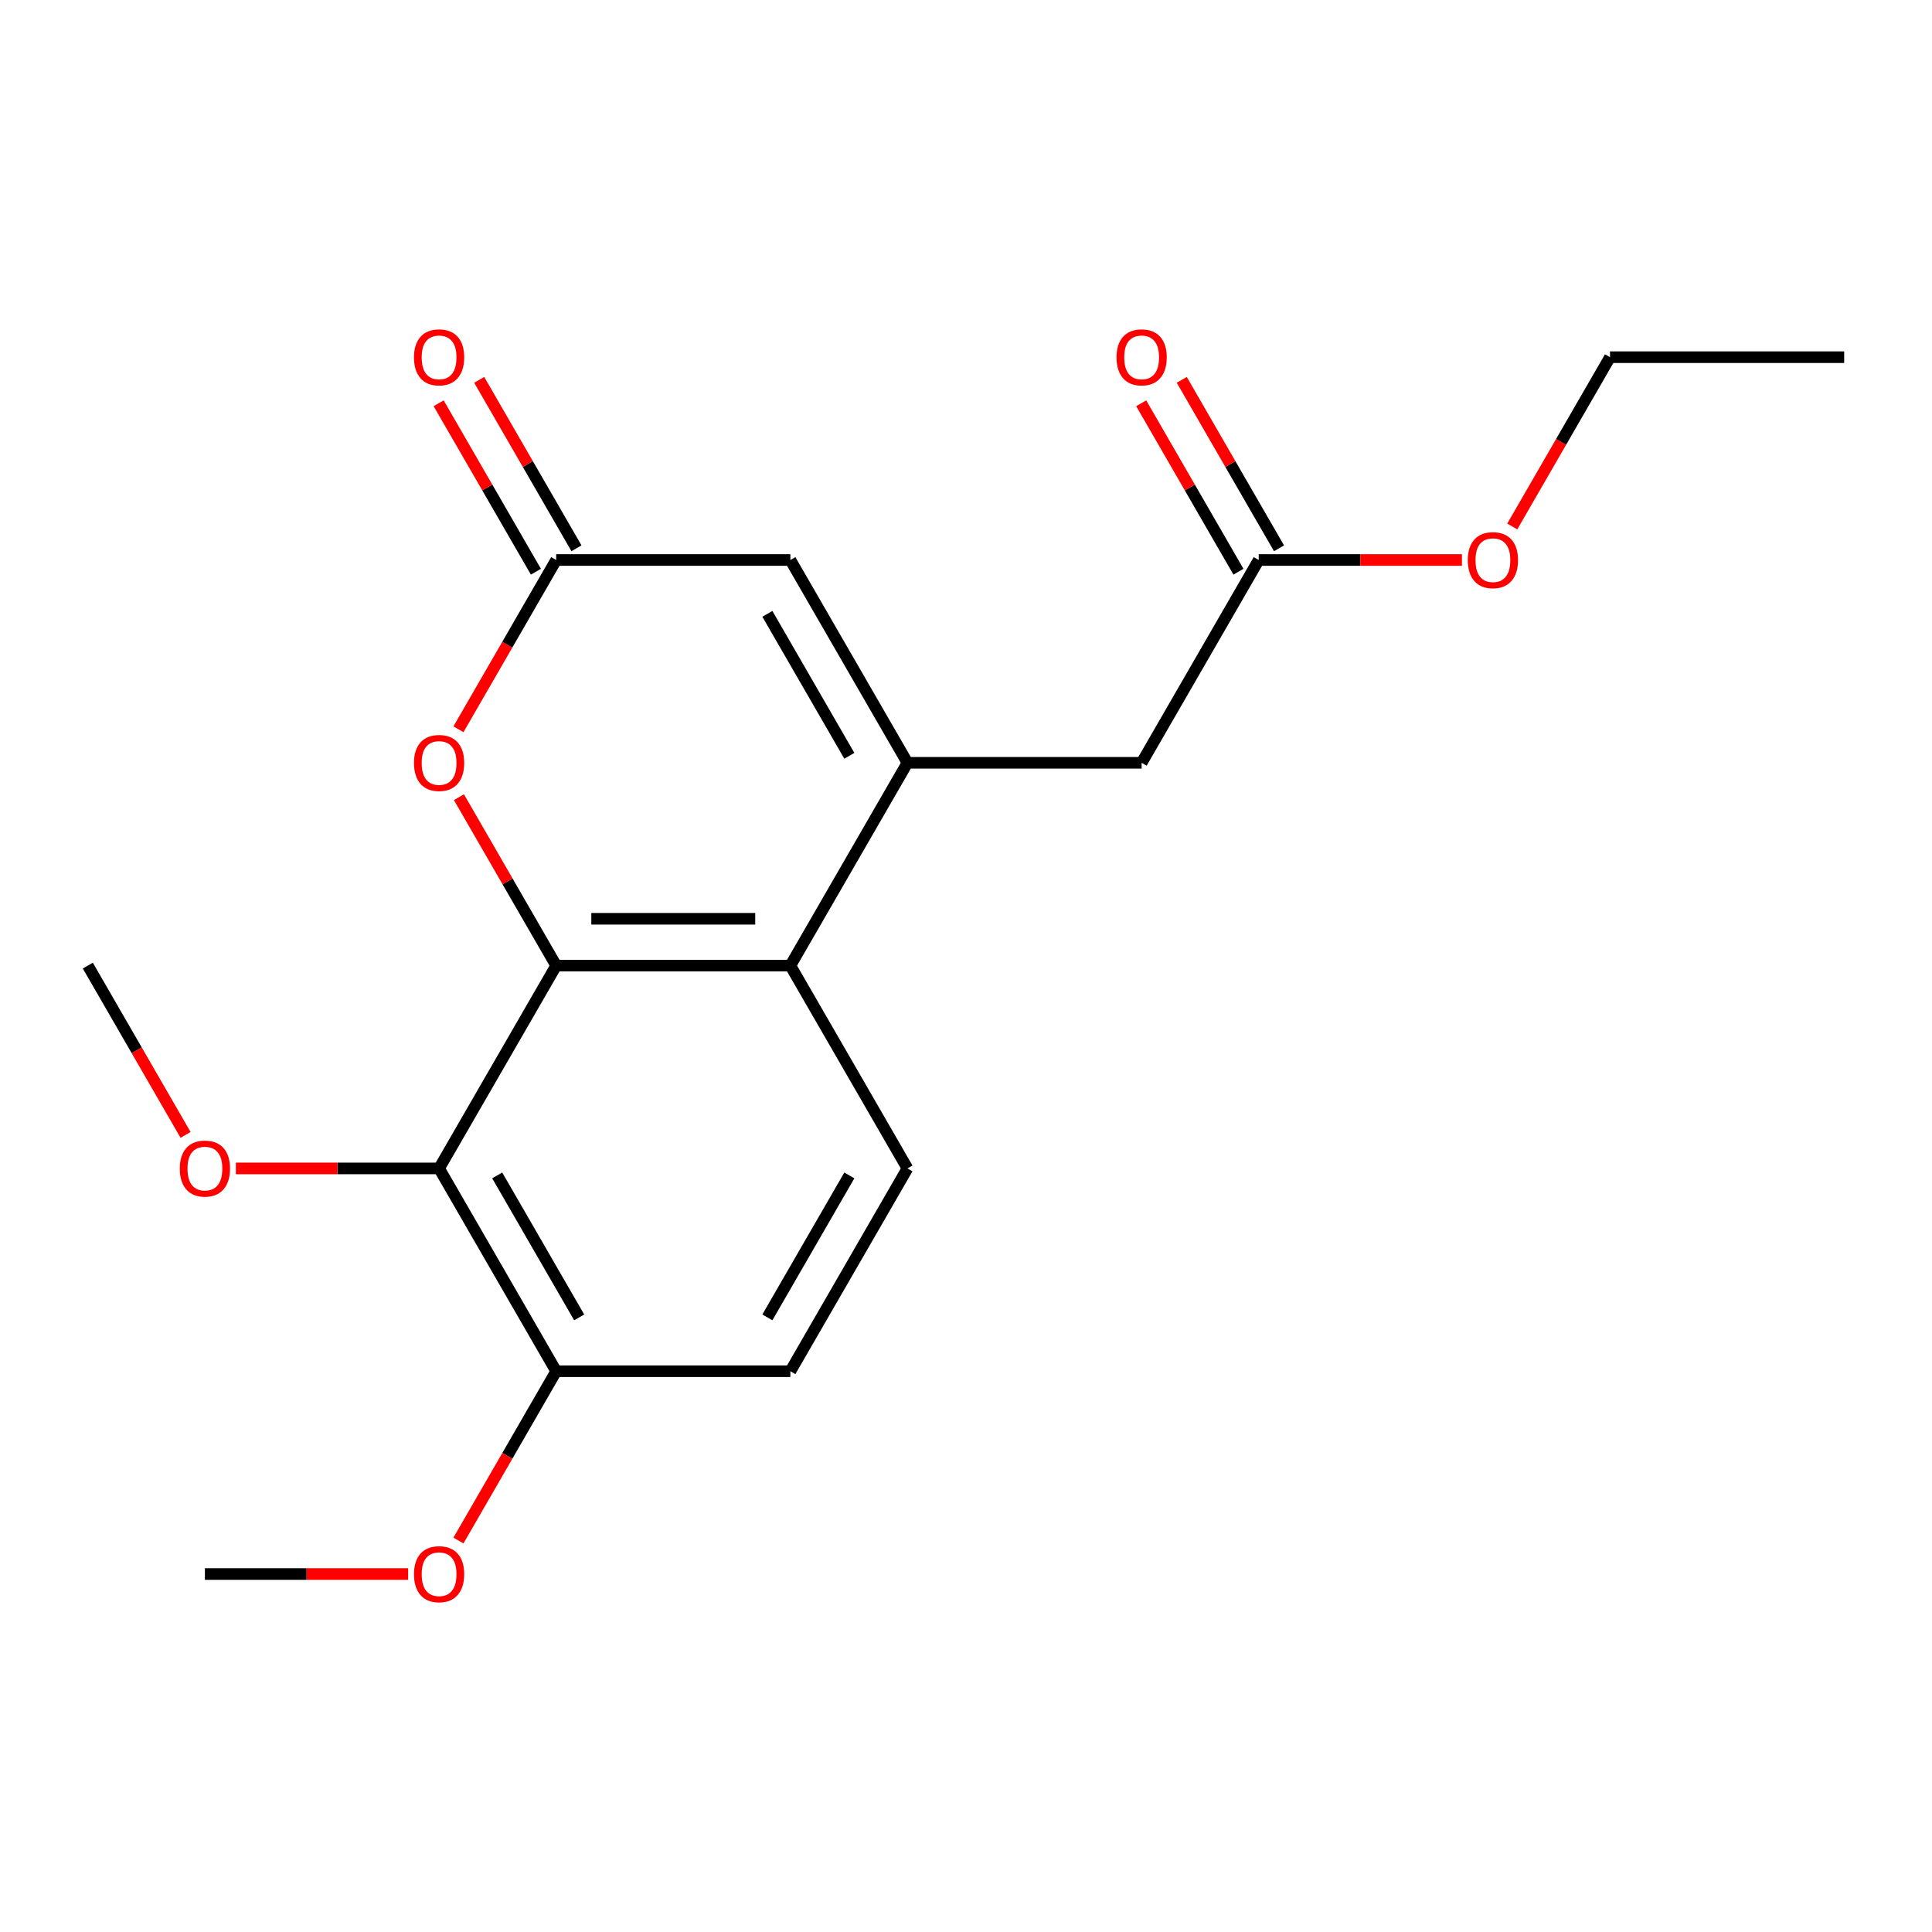 <?xml version='1.0' encoding='iso-8859-1'?>
<svg version='1.1' baseProfile='full'
              xmlns='http://www.w3.org/2000/svg'
                      xmlns:rdkit='http://www.rdkit.org/xml'
                      xmlns:xlink='http://www.w3.org/1999/xlink'
                  xml:space='preserve'
width='1000px' height='1000px' viewBox='0 0 1000 1000'>
<!-- END OF HEADER -->
<rect style='opacity:1.0;fill:#FFFFFF;stroke:none' width='1000' height='1000' x='0' y='0'> </rect>
<path class='bond-1' d='M 287.879,499.8 L 409.091,499.8' style='fill:none;fill-rule:evenodd;stroke:#000000;stroke-width:6px;stroke-linecap:butt;stroke-linejoin:miter;stroke-opacity:1' />
<path class='bond-1' d='M 306.061,475.558 L 390.909,475.558' style='fill:none;fill-rule:evenodd;stroke:#000000;stroke-width:6px;stroke-linecap:butt;stroke-linejoin:miter;stroke-opacity:1' />
<path class='bond-2' d='M 287.879,499.8 L 227.273,604.773' style='fill:none;fill-rule:evenodd;stroke:#000000;stroke-width:6px;stroke-linecap:butt;stroke-linejoin:miter;stroke-opacity:1' />
<path class='bond-3' d='M 287.879,499.8 L 262.711,456.209' style='fill:none;fill-rule:evenodd;stroke:#000000;stroke-width:6px;stroke-linecap:butt;stroke-linejoin:miter;stroke-opacity:1' />
<path class='bond-3' d='M 262.711,456.209 L 237.544,412.618' style='fill:none;fill-rule:evenodd;stroke:#FF0000;stroke-width:6px;stroke-linecap:butt;stroke-linejoin:miter;stroke-opacity:1' />
<path class='bond-0' d='M 469.697,394.827 L 409.091,499.8' style='fill:none;fill-rule:evenodd;stroke:#000000;stroke-width:6px;stroke-linecap:butt;stroke-linejoin:miter;stroke-opacity:1' />
<path class='bond-6' d='M 469.697,394.827 L 590.909,394.827' style='fill:none;fill-rule:evenodd;stroke:#000000;stroke-width:6px;stroke-linecap:butt;stroke-linejoin:miter;stroke-opacity:1' />
<path class='bond-20' d='M 469.697,394.827 L 409.091,289.854' style='fill:none;fill-rule:evenodd;stroke:#000000;stroke-width:6px;stroke-linecap:butt;stroke-linejoin:miter;stroke-opacity:1' />
<path class='bond-20' d='M 439.612,391.203 L 397.187,317.722' style='fill:none;fill-rule:evenodd;stroke:#000000;stroke-width:6px;stroke-linecap:butt;stroke-linejoin:miter;stroke-opacity:1' />
<path class='bond-7' d='M 409.091,499.8 L 469.697,604.773' style='fill:none;fill-rule:evenodd;stroke:#000000;stroke-width:6px;stroke-linecap:butt;stroke-linejoin:miter;stroke-opacity:1' />
<path class='bond-9' d='M 227.273,604.773 L 287.879,709.746' style='fill:none;fill-rule:evenodd;stroke:#000000;stroke-width:6px;stroke-linecap:butt;stroke-linejoin:miter;stroke-opacity:1' />
<path class='bond-9' d='M 257.358,608.397 L 299.782,681.878' style='fill:none;fill-rule:evenodd;stroke:#000000;stroke-width:6px;stroke-linecap:butt;stroke-linejoin:miter;stroke-opacity:1' />
<path class='bond-13' d='M 227.273,604.773 L 174.682,604.773' style='fill:none;fill-rule:evenodd;stroke:#000000;stroke-width:6px;stroke-linecap:butt;stroke-linejoin:miter;stroke-opacity:1' />
<path class='bond-13' d='M 174.682,604.773 L 122.091,604.773' style='fill:none;fill-rule:evenodd;stroke:#FF0000;stroke-width:6px;stroke-linecap:butt;stroke-linejoin:miter;stroke-opacity:1' />
<path class='bond-4' d='M 237.29,377.477 L 262.584,333.666' style='fill:none;fill-rule:evenodd;stroke:#FF0000;stroke-width:6px;stroke-linecap:butt;stroke-linejoin:miter;stroke-opacity:1' />
<path class='bond-4' d='M 262.584,333.666 L 287.879,289.854' style='fill:none;fill-rule:evenodd;stroke:#000000;stroke-width:6px;stroke-linecap:butt;stroke-linejoin:miter;stroke-opacity:1' />
<path class='bond-5' d='M 287.879,289.854 L 409.091,289.854' style='fill:none;fill-rule:evenodd;stroke:#000000;stroke-width:6px;stroke-linecap:butt;stroke-linejoin:miter;stroke-opacity:1' />
<path class='bond-10' d='M 298.376,283.794 L 273.209,240.203' style='fill:none;fill-rule:evenodd;stroke:#000000;stroke-width:6px;stroke-linecap:butt;stroke-linejoin:miter;stroke-opacity:1' />
<path class='bond-10' d='M 273.209,240.203 L 248.041,196.611' style='fill:none;fill-rule:evenodd;stroke:#FF0000;stroke-width:6px;stroke-linecap:butt;stroke-linejoin:miter;stroke-opacity:1' />
<path class='bond-10' d='M 277.382,295.915 L 252.214,252.324' style='fill:none;fill-rule:evenodd;stroke:#000000;stroke-width:6px;stroke-linecap:butt;stroke-linejoin:miter;stroke-opacity:1' />
<path class='bond-10' d='M 252.214,252.324 L 227.047,208.733' style='fill:none;fill-rule:evenodd;stroke:#FF0000;stroke-width:6px;stroke-linecap:butt;stroke-linejoin:miter;stroke-opacity:1' />
<path class='bond-8' d='M 590.909,394.827 L 651.515,289.854' style='fill:none;fill-rule:evenodd;stroke:#000000;stroke-width:6px;stroke-linecap:butt;stroke-linejoin:miter;stroke-opacity:1' />
<path class='bond-21' d='M 469.697,604.773 L 409.091,709.746' style='fill:none;fill-rule:evenodd;stroke:#000000;stroke-width:6px;stroke-linecap:butt;stroke-linejoin:miter;stroke-opacity:1' />
<path class='bond-21' d='M 439.612,608.397 L 397.187,681.878' style='fill:none;fill-rule:evenodd;stroke:#000000;stroke-width:6px;stroke-linecap:butt;stroke-linejoin:miter;stroke-opacity:1' />
<path class='bond-12' d='M 662.012,283.794 L 636.845,240.203' style='fill:none;fill-rule:evenodd;stroke:#000000;stroke-width:6px;stroke-linecap:butt;stroke-linejoin:miter;stroke-opacity:1' />
<path class='bond-12' d='M 636.845,240.203 L 611.678,196.611' style='fill:none;fill-rule:evenodd;stroke:#FF0000;stroke-width:6px;stroke-linecap:butt;stroke-linejoin:miter;stroke-opacity:1' />
<path class='bond-12' d='M 641.018,295.915 L 615.85,252.324' style='fill:none;fill-rule:evenodd;stroke:#000000;stroke-width:6px;stroke-linecap:butt;stroke-linejoin:miter;stroke-opacity:1' />
<path class='bond-12' d='M 615.85,252.324 L 590.683,208.733' style='fill:none;fill-rule:evenodd;stroke:#FF0000;stroke-width:6px;stroke-linecap:butt;stroke-linejoin:miter;stroke-opacity:1' />
<path class='bond-14' d='M 651.515,289.854 L 704.106,289.854' style='fill:none;fill-rule:evenodd;stroke:#000000;stroke-width:6px;stroke-linecap:butt;stroke-linejoin:miter;stroke-opacity:1' />
<path class='bond-14' d='M 704.106,289.854 L 756.697,289.854' style='fill:none;fill-rule:evenodd;stroke:#FF0000;stroke-width:6px;stroke-linecap:butt;stroke-linejoin:miter;stroke-opacity:1' />
<path class='bond-11' d='M 287.879,709.746 L 409.091,709.746' style='fill:none;fill-rule:evenodd;stroke:#000000;stroke-width:6px;stroke-linecap:butt;stroke-linejoin:miter;stroke-opacity:1' />
<path class='bond-15' d='M 287.879,709.746 L 262.584,753.557' style='fill:none;fill-rule:evenodd;stroke:#000000;stroke-width:6px;stroke-linecap:butt;stroke-linejoin:miter;stroke-opacity:1' />
<path class='bond-15' d='M 262.584,753.557 L 237.29,797.368' style='fill:none;fill-rule:evenodd;stroke:#FF0000;stroke-width:6px;stroke-linecap:butt;stroke-linejoin:miter;stroke-opacity:1' />
<path class='bond-17' d='M 96.043,587.422 L 70.749,543.611' style='fill:none;fill-rule:evenodd;stroke:#FF0000;stroke-width:6px;stroke-linecap:butt;stroke-linejoin:miter;stroke-opacity:1' />
<path class='bond-17' d='M 70.749,543.611 L 45.455,499.8' style='fill:none;fill-rule:evenodd;stroke:#000000;stroke-width:6px;stroke-linecap:butt;stroke-linejoin:miter;stroke-opacity:1' />
<path class='bond-16' d='M 782.744,272.504 L 808.039,228.693' style='fill:none;fill-rule:evenodd;stroke:#FF0000;stroke-width:6px;stroke-linecap:butt;stroke-linejoin:miter;stroke-opacity:1' />
<path class='bond-16' d='M 808.039,228.693 L 833.333,184.882' style='fill:none;fill-rule:evenodd;stroke:#000000;stroke-width:6px;stroke-linecap:butt;stroke-linejoin:miter;stroke-opacity:1' />
<path class='bond-18' d='M 211.242,814.718 L 158.652,814.718' style='fill:none;fill-rule:evenodd;stroke:#FF0000;stroke-width:6px;stroke-linecap:butt;stroke-linejoin:miter;stroke-opacity:1' />
<path class='bond-18' d='M 158.652,814.718 L 106.061,814.718' style='fill:none;fill-rule:evenodd;stroke:#000000;stroke-width:6px;stroke-linecap:butt;stroke-linejoin:miter;stroke-opacity:1' />
<path class='bond-19' d='M 833.333,184.882 L 954.545,184.882' style='fill:none;fill-rule:evenodd;stroke:#000000;stroke-width:6px;stroke-linecap:butt;stroke-linejoin:miter;stroke-opacity:1' />
<path  class='atom-4' d='M 214.273 394.907
Q 214.273 388.107, 217.633 384.307
Q 220.993 380.507, 227.273 380.507
Q 233.553 380.507, 236.913 384.307
Q 240.273 388.107, 240.273 394.907
Q 240.273 401.787, 236.873 405.707
Q 233.473 409.587, 227.273 409.587
Q 221.033 409.587, 217.633 405.707
Q 214.273 401.827, 214.273 394.907
M 227.273 406.387
Q 231.593 406.387, 233.913 403.507
Q 236.273 400.587, 236.273 394.907
Q 236.273 389.347, 233.913 386.547
Q 231.593 383.707, 227.273 383.707
Q 222.953 383.707, 220.593 386.507
Q 218.273 389.307, 218.273 394.907
Q 218.273 400.627, 220.593 403.507
Q 222.953 406.387, 227.273 406.387
' fill='#FF0000'/>
<path  class='atom-11' d='M 214.273 184.962
Q 214.273 178.162, 217.633 174.362
Q 220.993 170.562, 227.273 170.562
Q 233.553 170.562, 236.913 174.362
Q 240.273 178.162, 240.273 184.962
Q 240.273 191.842, 236.873 195.762
Q 233.473 199.642, 227.273 199.642
Q 221.033 199.642, 217.633 195.762
Q 214.273 191.882, 214.273 184.962
M 227.273 196.442
Q 231.593 196.442, 233.913 193.562
Q 236.273 190.642, 236.273 184.962
Q 236.273 179.402, 233.913 176.602
Q 231.593 173.762, 227.273 173.762
Q 222.953 173.762, 220.593 176.562
Q 218.273 179.362, 218.273 184.962
Q 218.273 190.682, 220.593 193.562
Q 222.953 196.442, 227.273 196.442
' fill='#FF0000'/>
<path  class='atom-13' d='M 577.909 184.962
Q 577.909 178.162, 581.269 174.362
Q 584.629 170.562, 590.909 170.562
Q 597.189 170.562, 600.549 174.362
Q 603.909 178.162, 603.909 184.962
Q 603.909 191.842, 600.509 195.762
Q 597.109 199.642, 590.909 199.642
Q 584.669 199.642, 581.269 195.762
Q 577.909 191.882, 577.909 184.962
M 590.909 196.442
Q 595.229 196.442, 597.549 193.562
Q 599.909 190.642, 599.909 184.962
Q 599.909 179.402, 597.549 176.602
Q 595.229 173.762, 590.909 173.762
Q 586.589 173.762, 584.229 176.562
Q 581.909 179.362, 581.909 184.962
Q 581.909 190.682, 584.229 193.562
Q 586.589 196.442, 590.909 196.442
' fill='#FF0000'/>
<path  class='atom-14' d='M 93.061 604.853
Q 93.061 598.053, 96.421 594.253
Q 99.781 590.453, 106.061 590.453
Q 112.341 590.453, 115.701 594.253
Q 119.061 598.053, 119.061 604.853
Q 119.061 611.733, 115.661 615.653
Q 112.261 619.533, 106.061 619.533
Q 99.821 619.533, 96.421 615.653
Q 93.061 611.773, 93.061 604.853
M 106.061 616.333
Q 110.381 616.333, 112.701 613.453
Q 115.061 610.533, 115.061 604.853
Q 115.061 599.293, 112.701 596.493
Q 110.381 593.653, 106.061 593.653
Q 101.741 593.653, 99.381 596.453
Q 97.061 599.253, 97.061 604.853
Q 97.061 610.573, 99.381 613.453
Q 101.741 616.333, 106.061 616.333
' fill='#FF0000'/>
<path  class='atom-15' d='M 759.727 289.934
Q 759.727 283.134, 763.087 279.334
Q 766.447 275.534, 772.727 275.534
Q 779.007 275.534, 782.367 279.334
Q 785.727 283.134, 785.727 289.934
Q 785.727 296.814, 782.327 300.734
Q 778.927 304.614, 772.727 304.614
Q 766.487 304.614, 763.087 300.734
Q 759.727 296.854, 759.727 289.934
M 772.727 301.414
Q 777.047 301.414, 779.367 298.534
Q 781.727 295.614, 781.727 289.934
Q 781.727 284.374, 779.367 281.574
Q 777.047 278.734, 772.727 278.734
Q 768.407 278.734, 766.047 281.534
Q 763.727 284.334, 763.727 289.934
Q 763.727 295.654, 766.047 298.534
Q 768.407 301.414, 772.727 301.414
' fill='#FF0000'/>
<path  class='atom-16' d='M 214.273 814.798
Q 214.273 807.998, 217.633 804.198
Q 220.993 800.398, 227.273 800.398
Q 233.553 800.398, 236.913 804.198
Q 240.273 807.998, 240.273 814.798
Q 240.273 821.678, 236.873 825.598
Q 233.473 829.478, 227.273 829.478
Q 221.033 829.478, 217.633 825.598
Q 214.273 821.718, 214.273 814.798
M 227.273 826.278
Q 231.593 826.278, 233.913 823.398
Q 236.273 820.478, 236.273 814.798
Q 236.273 809.238, 233.913 806.438
Q 231.593 803.598, 227.273 803.598
Q 222.953 803.598, 220.593 806.398
Q 218.273 809.198, 218.273 814.798
Q 218.273 820.518, 220.593 823.398
Q 222.953 826.278, 227.273 826.278
' fill='#FF0000'/>
</svg>
